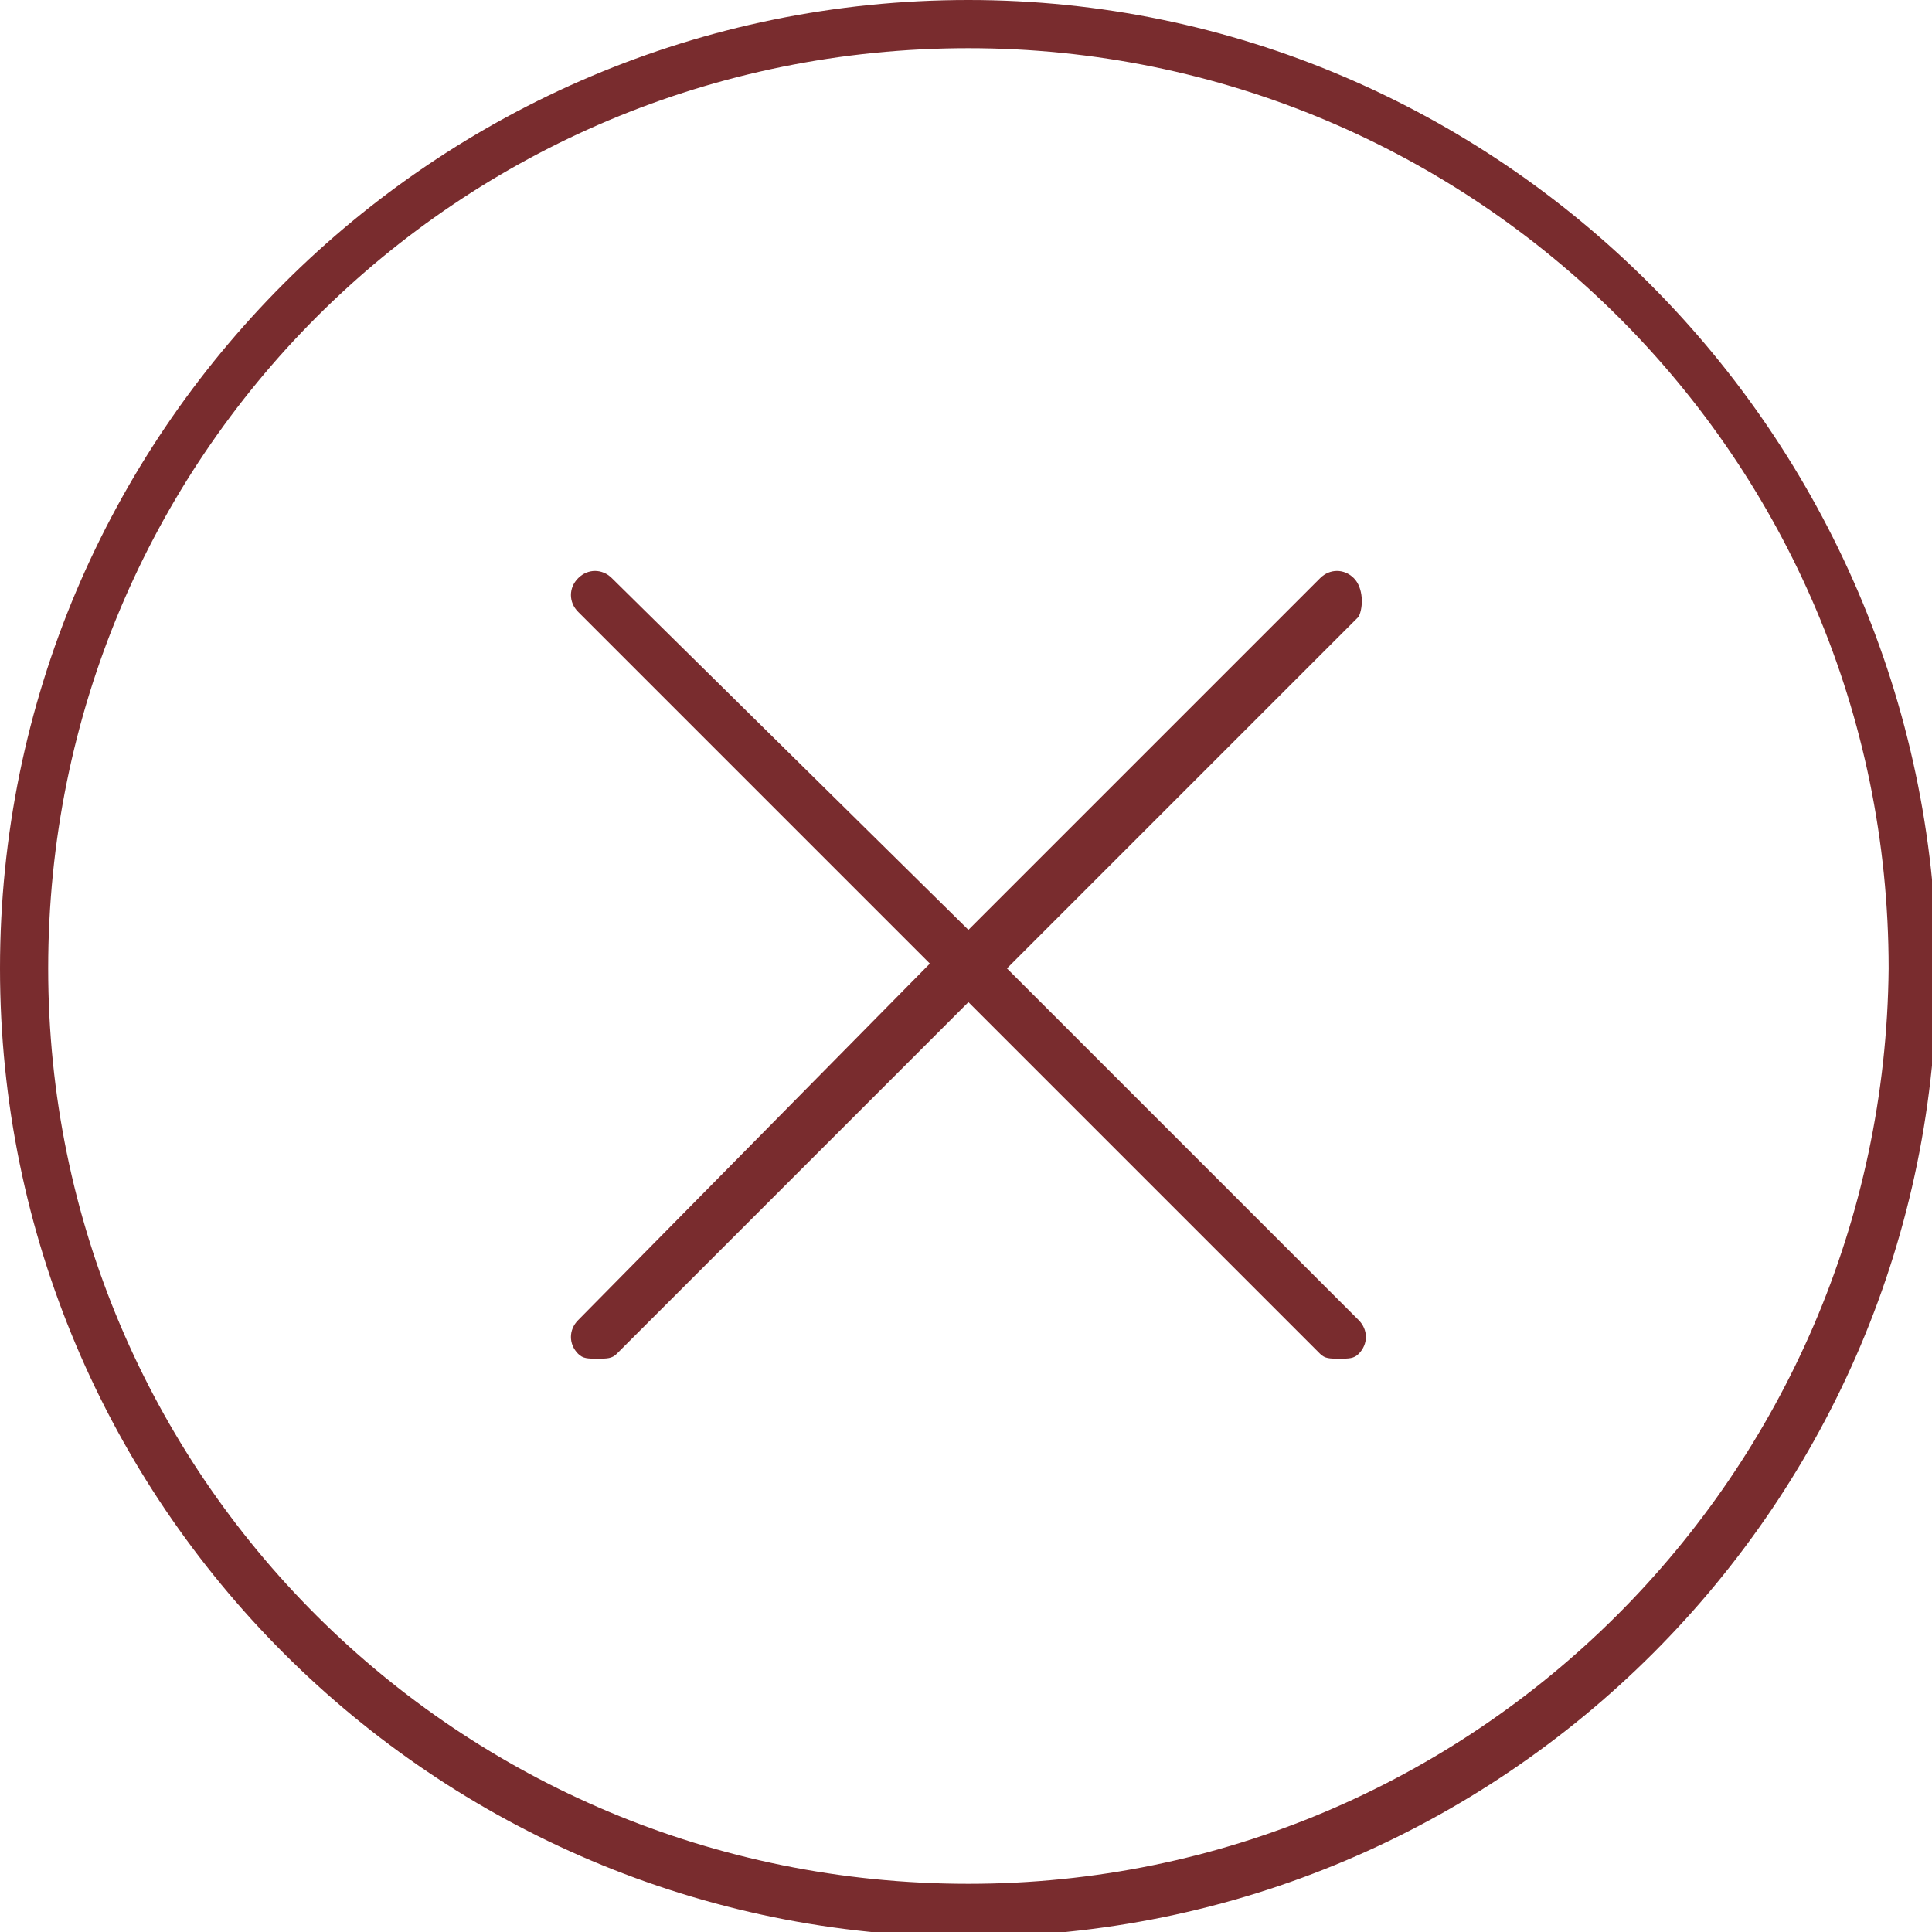 <?xml version="1.0" encoding="utf-8"?>
<!-- Generator: Adobe Illustrator 23.0.1, SVG Export Plug-In . SVG Version: 6.00 Build 0)  -->
<svg version="1.1" id="Calque_1" xmlns="http://www.w3.org/2000/svg" xmlns:xlink="http://www.w3.org/1999/xlink" x="0px" y="0px"
	 viewBox="0 0 40.1 40.1" style="enable-background:new 0 0 40.1 40.1;" xml:space="preserve">
<style type="text/css">
	.st0{fill:#792C2E;}
</style>
<g>
	<path class="st0" d="M20.1,0C9,0,0,9,0,20.1s9,20.1,20.1,20.1s20.1-9,20.1-20.1C40.1,9,31.1,0,20.1,0z M20.1,39.1
		C9.5,39.1,1,30.6,1,20.1C1,9.5,9.5,1,20.1,1c10.5,0,19.1,8.5,19.1,19.1C39.1,30.6,30.6,39.1,20.1,39.1z"/>
	<path class="st0" d="M28.1,12c-0.2-0.2-0.5-0.2-0.7,0l-7.3,7.3L12.7,12c-0.2-0.2-0.5-0.2-0.7,0s-0.2,0.5,0,0.7l7.3,7.3L12,27.4
		c-0.2,0.2-0.2,0.5,0,0.7c0.1,0.1,0.2,0.1,0.4,0.1s0.3,0,0.4-0.1l7.3-7.3l7.3,7.3c0.1,0.1,0.2,0.1,0.4,0.1s0.3,0,0.4-0.1
		c0.2-0.2,0.2-0.5,0-0.7l-7.3-7.3l7.3-7.3C28.3,12.6,28.3,12.2,28.1,12z"/>
</g>
</svg>
